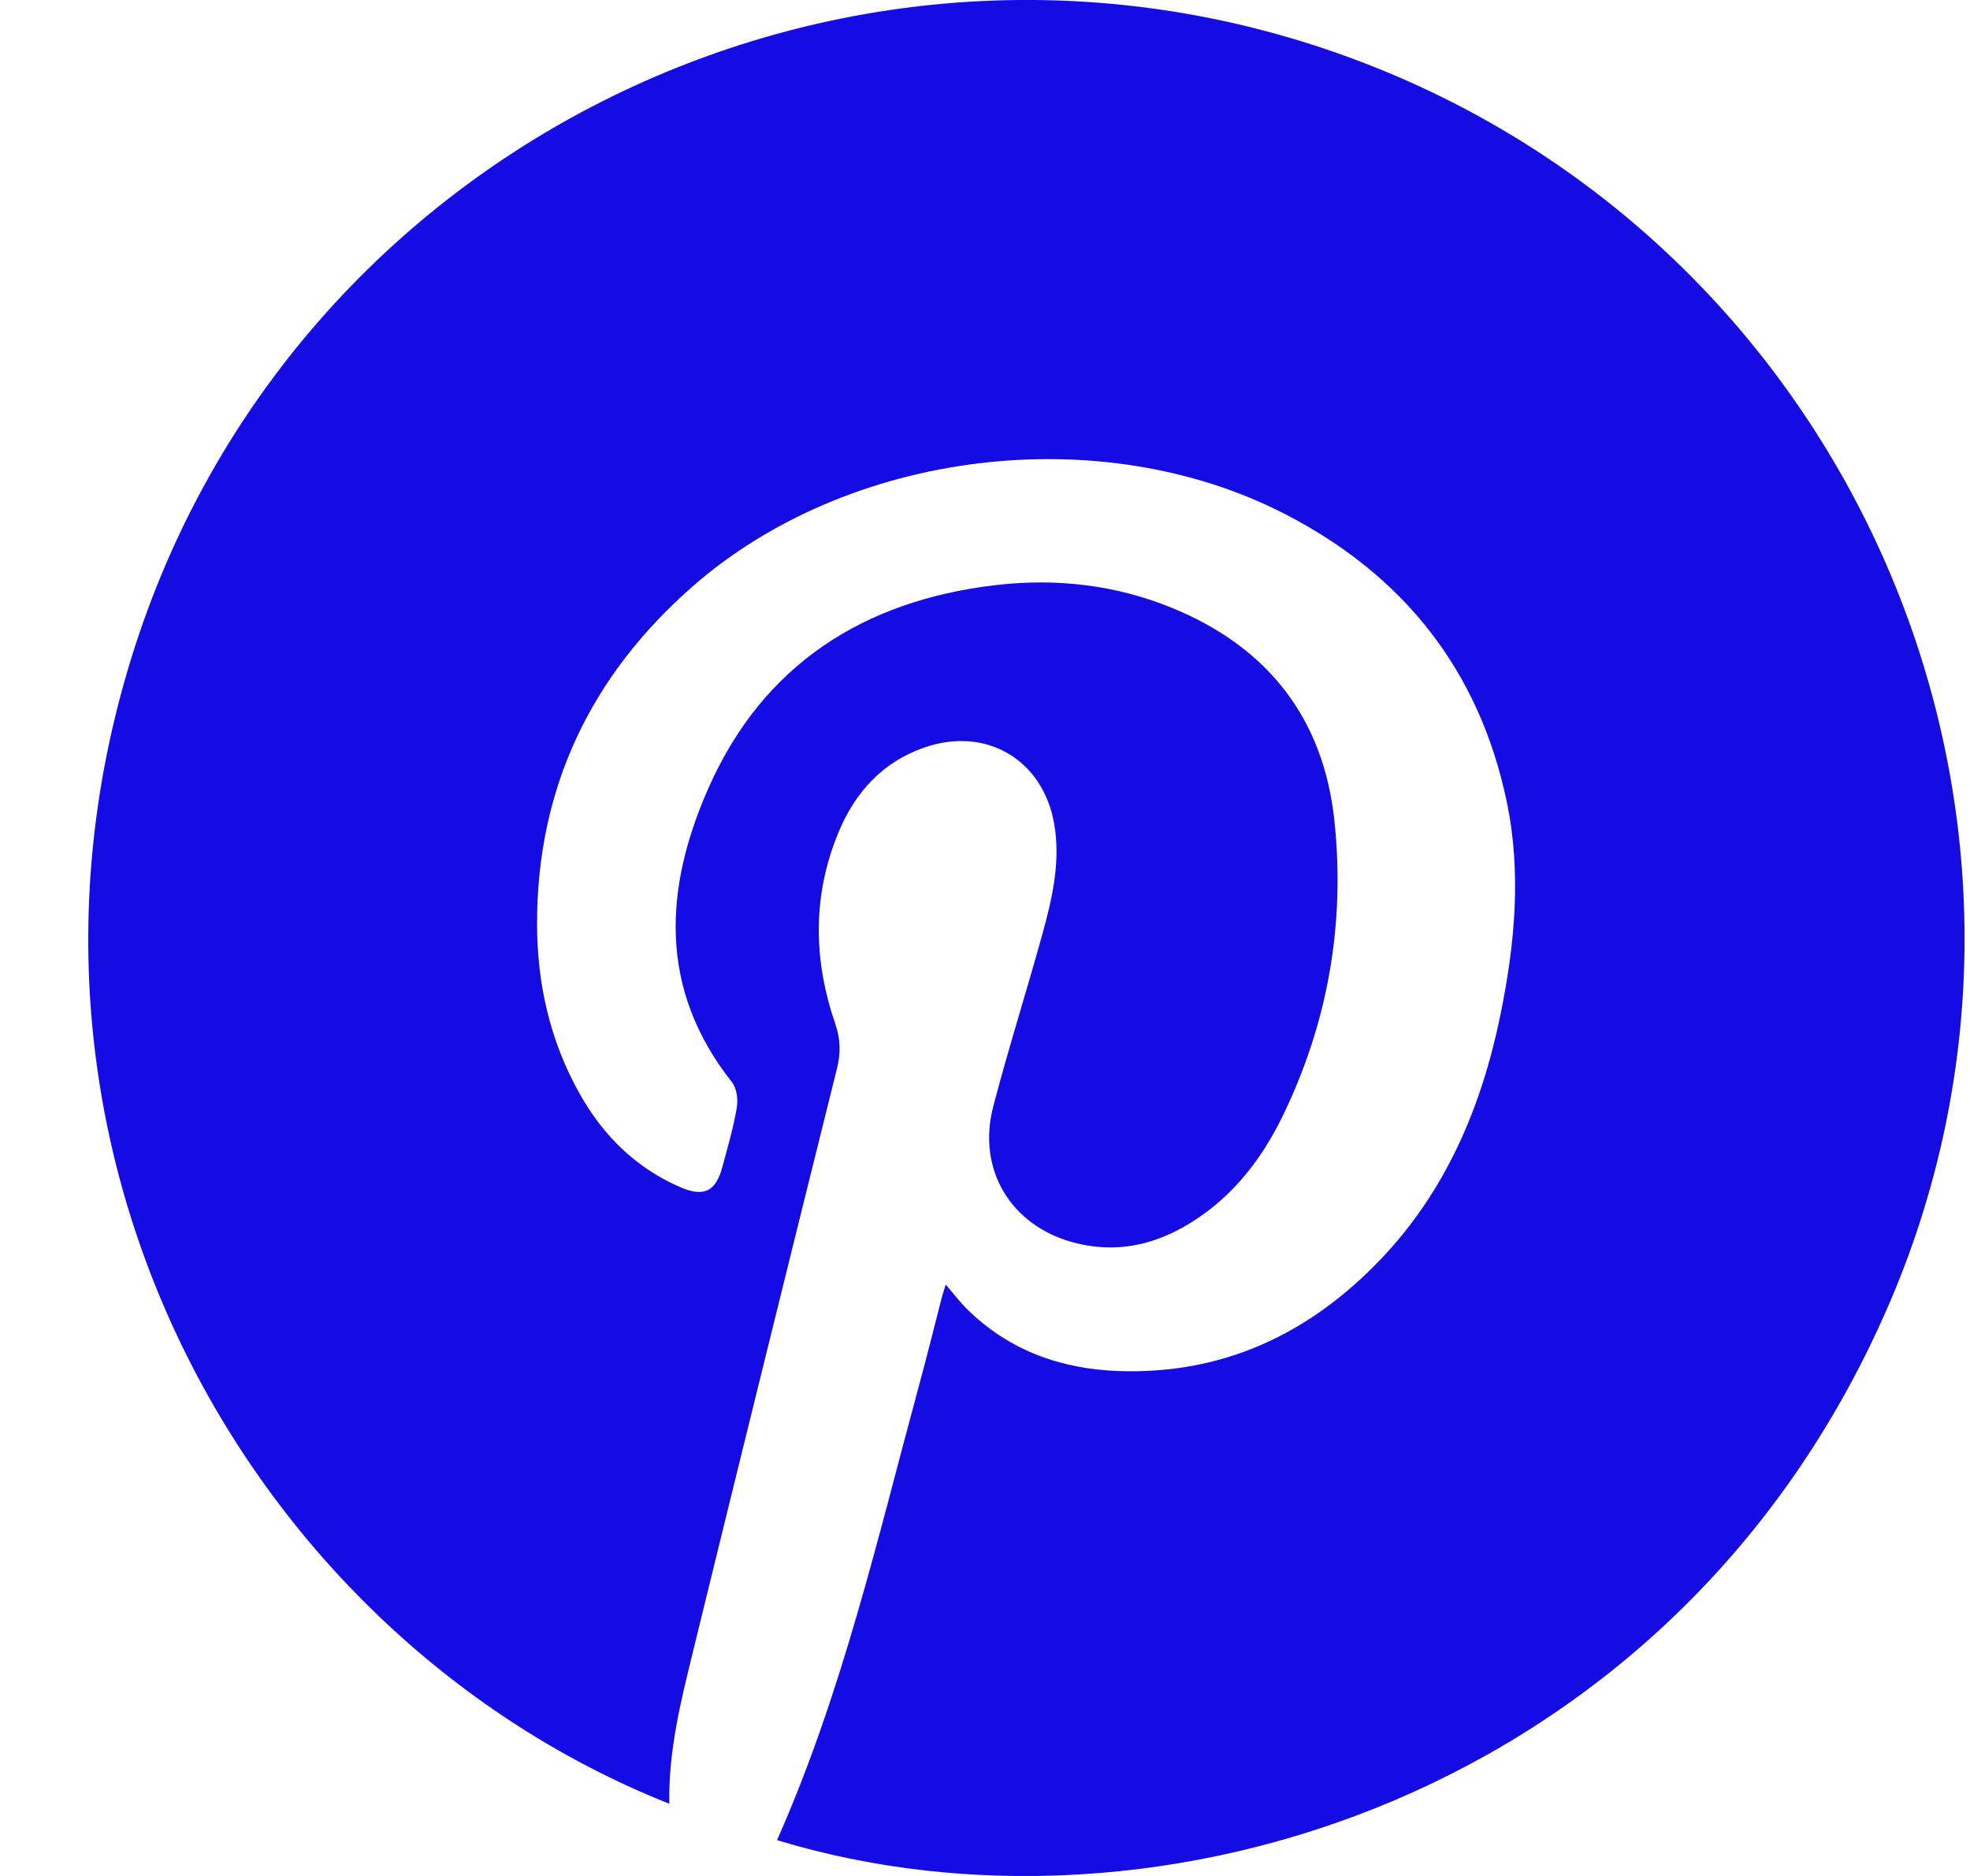 <svg width="21" height="20" viewBox="0 0 21 20" fill="none" xmlns="http://www.w3.org/2000/svg">
<g id="W6SDqx">
<path id="Vector" d="M7.137 19.231C2.66 17.454 -0.289 12.225 1.444 6.877C3.201 1.46 9.18 -1.375 14.511 0.66C19.827 2.69 22.398 8.799 20.096 13.998C17.823 19.133 12.337 20.853 8.283 19.618C8.977 18.055 9.357 16.392 9.802 14.751C9.885 14.447 9.96 14.141 10.039 13.835C10.05 13.793 10.064 13.752 10.081 13.695C10.166 13.792 10.233 13.882 10.312 13.96C10.76 14.4 11.313 14.596 11.927 14.617C13.036 14.655 13.955 14.222 14.712 13.432C15.413 12.7 15.793 11.802 15.994 10.822C16.149 10.066 16.221 9.301 16.06 8.539C15.767 7.144 14.958 6.129 13.699 5.481C11.732 4.467 9.043 4.796 7.38 6.255C6.3 7.203 5.725 8.398 5.725 9.846C5.725 10.487 5.863 11.099 6.18 11.662C6.43 12.107 6.777 12.45 7.25 12.656C7.502 12.766 7.63 12.704 7.701 12.44C7.757 12.231 7.818 12.023 7.854 11.81C7.869 11.722 7.854 11.601 7.801 11.535C7.012 10.537 7.08 9.459 7.56 8.384C8.142 7.084 9.205 6.406 10.603 6.239C11.254 6.162 11.892 6.233 12.501 6.484C13.52 6.903 14.114 7.666 14.226 8.762C14.34 9.86 14.153 10.918 13.665 11.915C13.469 12.312 13.211 12.663 12.851 12.929C12.428 13.241 11.962 13.386 11.439 13.245C10.772 13.065 10.413 12.464 10.588 11.796C10.75 11.177 10.944 10.567 11.114 9.951C11.218 9.573 11.306 9.189 11.239 8.791C11.123 8.104 10.518 7.741 9.858 7.968C9.407 8.123 9.113 8.449 8.936 8.88C8.659 9.552 8.67 10.235 8.904 10.915C8.959 11.076 8.964 11.223 8.923 11.388C8.406 13.465 7.893 15.542 7.384 17.621C7.256 18.145 7.124 18.671 7.135 19.232L7.137 19.231Z" fill="#140CE3"/>
</g>
</svg>
